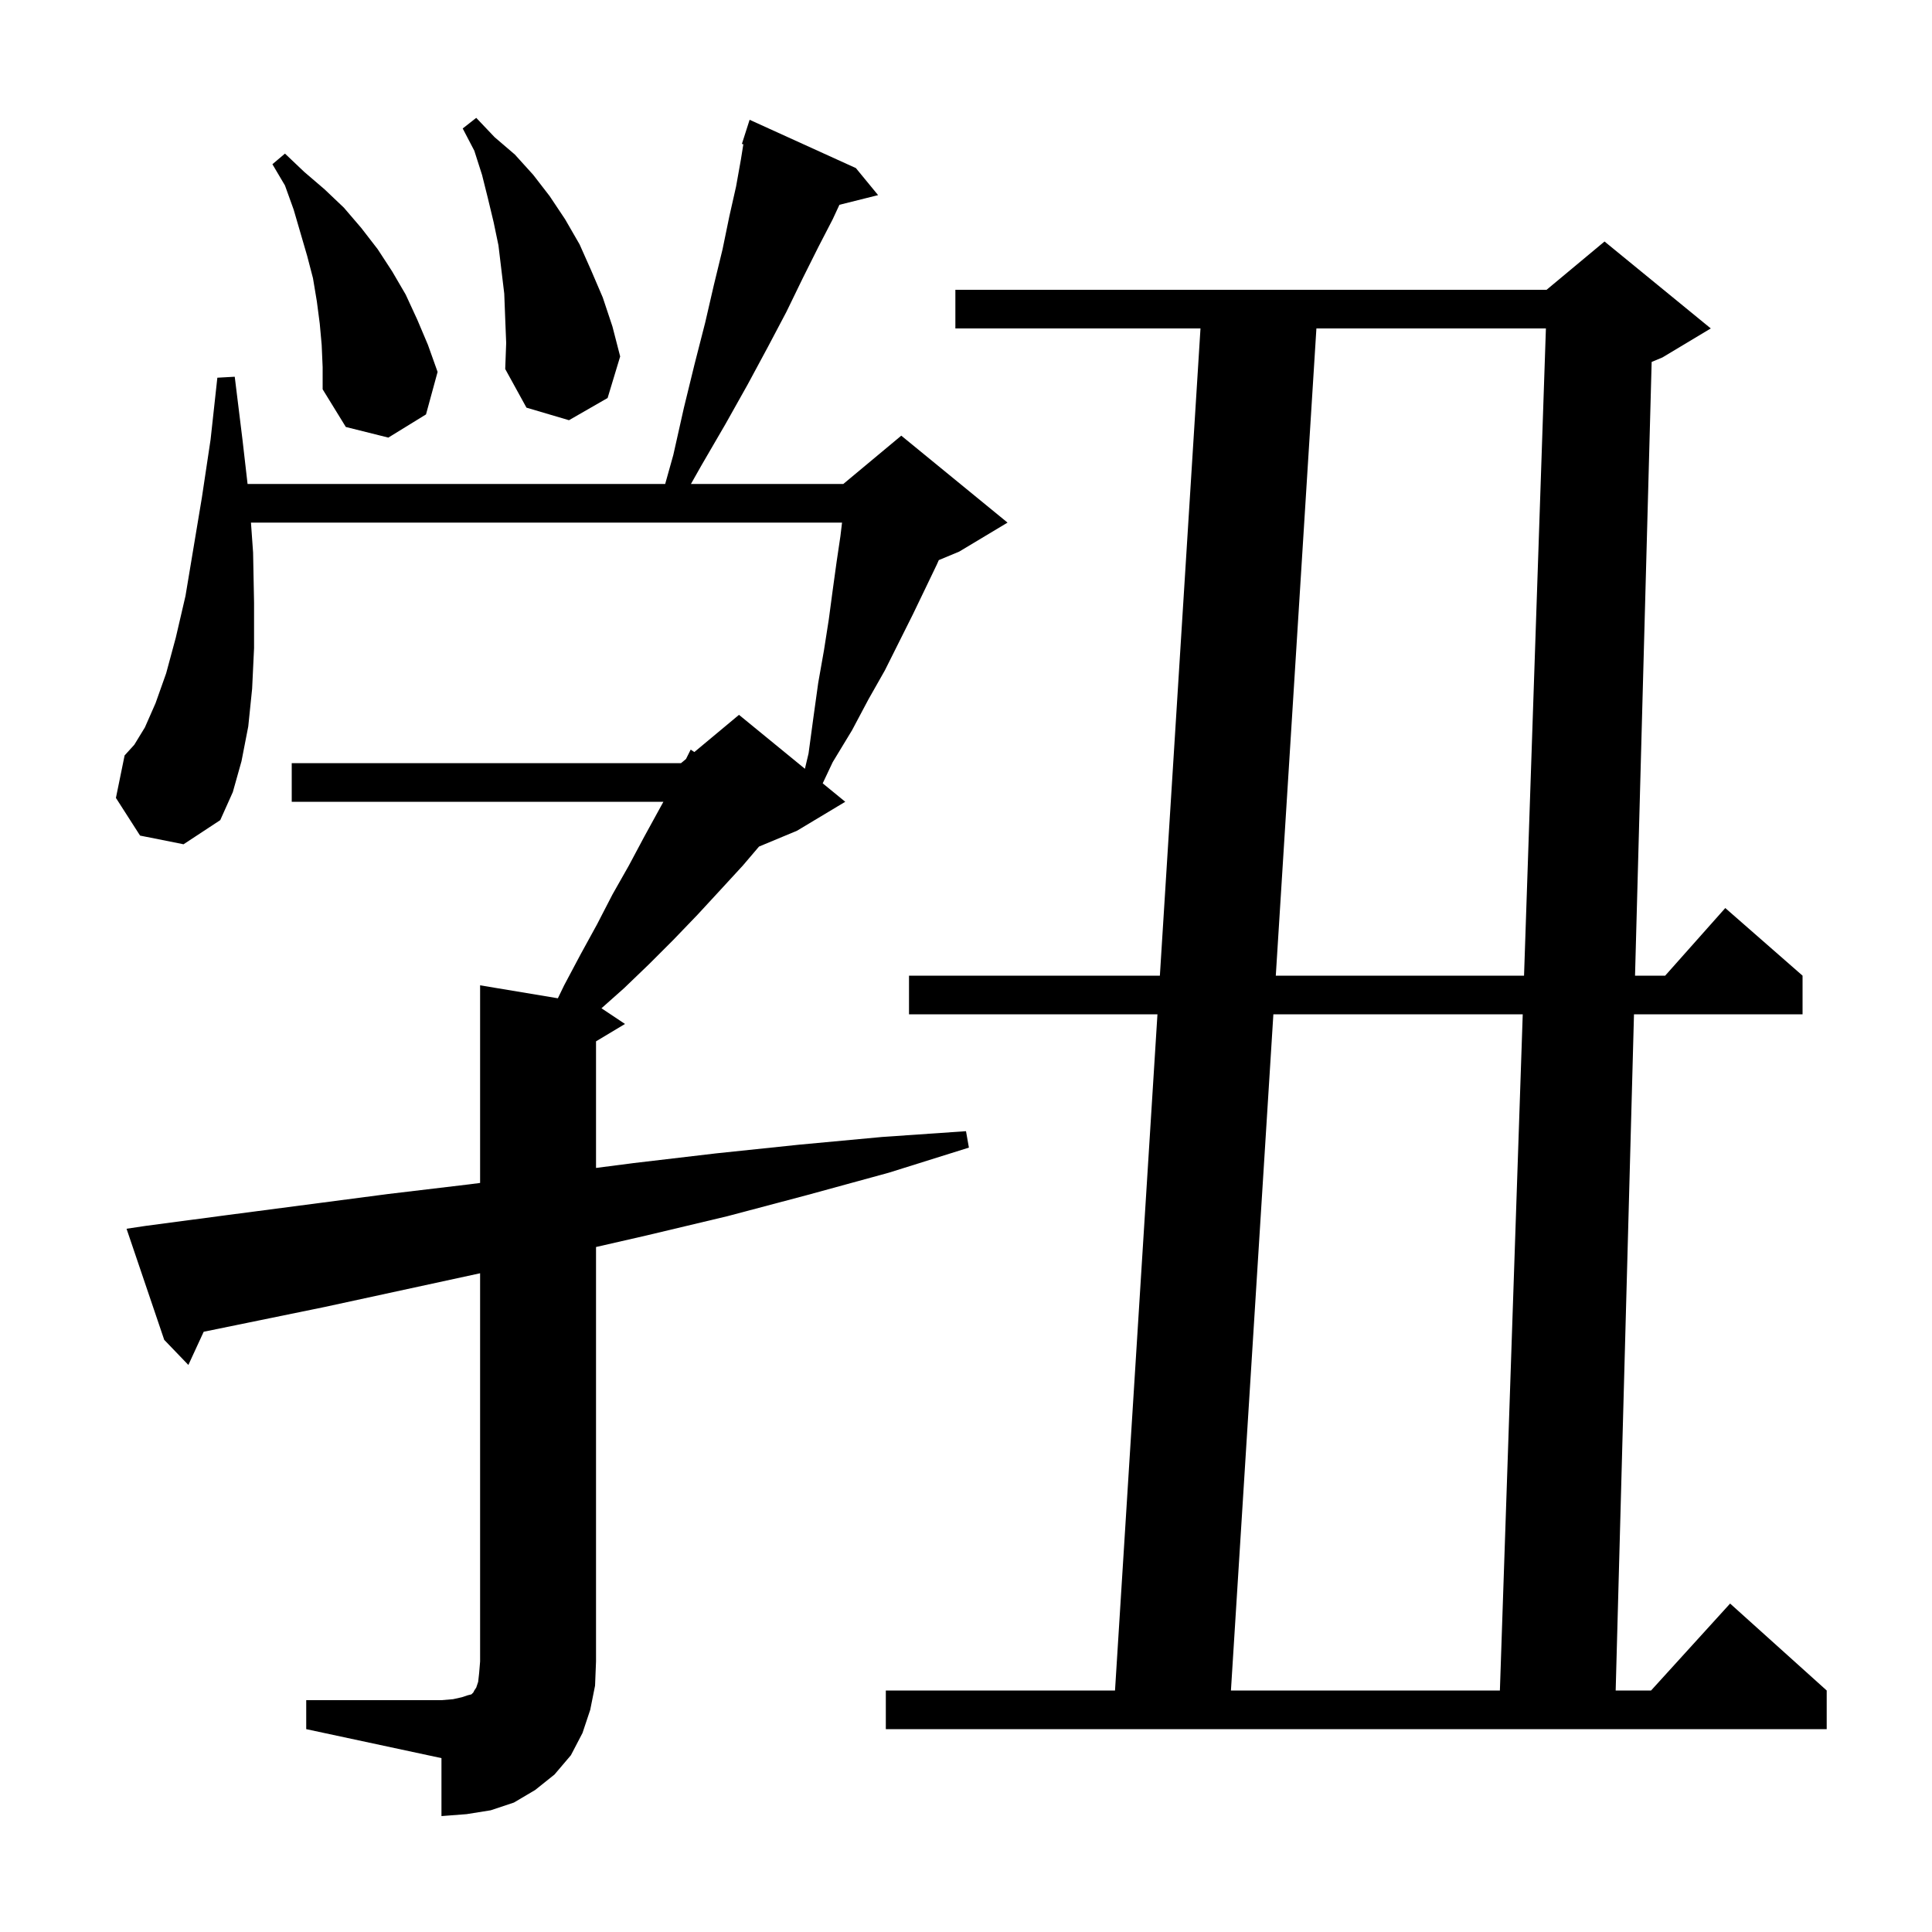 <svg xmlns="http://www.w3.org/2000/svg" xmlns:xlink="http://www.w3.org/1999/xlink" version="1.1" baseProfile="full" viewBox="0 0 200 200" width="200" height="200"><g fill="currentColor"><path d="M 31.7 176.0 L 45.7 176.0 L 46.9 175.9 L 47.8 175.7 L 48.4 175.5 L 48.8 175.4 L 49.0 175.2 L 49.1 175.0 L 49.3 174.7 L 49.5 174.1 L 49.6 173.2 L 49.7 172.0 L 49.7 131.808 L 33.6 135.3 L 21.086 137.863 L 19.5 141.3 L 17.0 138.7 L 13.1 127.2 L 15.1 126.9 L 23.4 125.8 L 40.2 123.6 L 48.6 122.6 L 49.7 122.458 L 49.7 102.0 L 57.75 103.342 L 58.4 102.0 L 60.1 98.8 L 61.8 95.7 L 63.4 92.6 L 65.1 89.6 L 66.7 86.6 L 68.4 83.5 L 68.676 83.0 L 30.2 83.0 L 30.2 79.0 L 70.5 79.0 L 71.014 78.571 L 71.5 77.6 L 71.877 77.853 L 76.5 74.0 L 83.325 79.584 L 83.7 78.0 L 84.2 74.3 L 84.7 70.7 L 85.3 67.3 L 85.8 64.1 L 86.2 61.1 L 86.6 58.2 L 87.0 55.5 L 87.168 54.1 L 25.979 54.1 L 26.2 57.2 L 26.3 62.4 L 26.3 67.1 L 26.1 71.3 L 25.7 75.2 L 25.0 78.8 L 24.1 82.0 L 22.8 84.9 L 19.0 87.4 L 14.5 86.5 L 12.0 82.6 L 12.9 78.2 L 13.9 77.1 L 15.0 75.3 L 16.1 72.8 L 17.2 69.7 L 18.2 66.0 L 19.2 61.7 L 20.9 51.5 L 21.8 45.5 L 22.5 39.1 L 24.3 39.0 L 25.1 45.5 L 25.628 50.1 L 68.86 50.1 L 69.7 47.1 L 70.8 42.2 L 71.9 37.7 L 73.0 33.4 L 73.9 29.5 L 74.8 25.8 L 75.5 22.4 L 76.2 19.3 L 76.7 16.5 L 76.951 14.932 L 76.8 14.9 L 77.6 12.4 L 88.6 17.4 L 90.9 20.2 L 86.896 21.201 L 86.2 22.7 L 84.7 25.6 L 83.1 28.8 L 81.4 32.3 L 79.5 35.9 L 77.4 39.8 L 75.1 43.9 L 72.6 48.2 L 71.526 50.1 L 87.3 50.1 L 93.3 45.1 L 104.3 54.1 L 99.3 57.1 L 97.184 57.982 L 97.0 58.4 L 95.8 60.9 L 94.5 63.6 L 91.6 69.4 L 89.9 72.4 L 88.2 75.6 L 86.2 78.9 L 85.166 81.09 L 87.5 83.0 L 82.5 86.0 L 78.573 87.636 L 76.9 89.6 L 74.6 92.1 L 72.2 94.7 L 69.7 97.3 L 67.2 99.8 L 64.6 102.3 L 62.264 104.376 L 64.7 106.0 L 61.7 107.8 L 61.7 120.905 L 65.6 120.4 L 74.1 119.4 L 82.7 118.5 L 91.3 117.7 L 100.0 117.1 L 100.3 118.8 L 92.0 121.4 L 83.6 123.7 L 75.3 125.9 L 66.9 127.9 L 61.7 129.09 L 61.7 172.0 L 61.6 174.5 L 61.1 177.0 L 60.3 179.4 L 59.1 181.7 L 57.4 183.7 L 55.4 185.3 L 53.2 186.6 L 50.8 187.4 L 48.3 187.8 L 45.7 188.0 L 45.7 182.0 L 31.7 179.0 Z M 177.1 34.0 L 172.1 37.0 L 170.979 37.467 L 169.258 101.0 L 172.378 101.0 L 178.6 94.0 L 186.6 101.0 L 186.6 105.0 L 169.15 105.0 L 167.254 175.0 L 170.918 175.0 L 179.1 166.0 L 189.1 175.0 L 189.1 179.0 L 91.7 179.0 L 91.7 175.0 L 115.426 175.0 L 119.819 105.0 L 94.1 105.0 L 94.1 101.0 L 120.07 101.0 L 124.274 34.0 L 98.9 34.0 L 98.9 30.0 L 160.1 30.0 L 166.1 25.0 Z M 131.819 105.0 L 127.426 175.0 L 155.268 175.0 L 157.633 105.0 Z M 136.274 34.0 L 132.07 101.0 L 157.768 101.0 L 160.032 34.0 Z M 33.3 35.7 L 33.1 33.5 L 32.8 31.2 L 32.4 28.8 L 31.8 26.5 L 30.4 21.7 L 29.5 19.2 L 28.2 17.0 L 29.5 15.9 L 31.5 17.8 L 33.6 19.6 L 35.6 21.5 L 37.4 23.6 L 39.1 25.8 L 40.6 28.1 L 42.0 30.5 L 43.2 33.1 L 44.3 35.7 L 45.3 38.5 L 44.1 42.9 L 40.2 45.3 L 35.8 44.2 L 33.4 40.3 L 33.4 38.0 Z M 52.3 33.0 L 52.2 30.4 L 51.6 25.4 L 51.1 23.0 L 50.5 20.5 L 49.9 18.1 L 49.1 15.6 L 47.9 13.3 L 49.3 12.2 L 51.2 14.2 L 53.3 16.0 L 55.2 18.1 L 56.9 20.3 L 58.5 22.7 L 60.0 25.3 L 61.2 28.0 L 62.4 30.8 L 63.4 33.8 L 64.2 36.9 L 62.9 41.2 L 58.9 43.5 L 54.5 42.2 L 52.3 38.2 L 52.4 35.5 Z "/></g></svg>